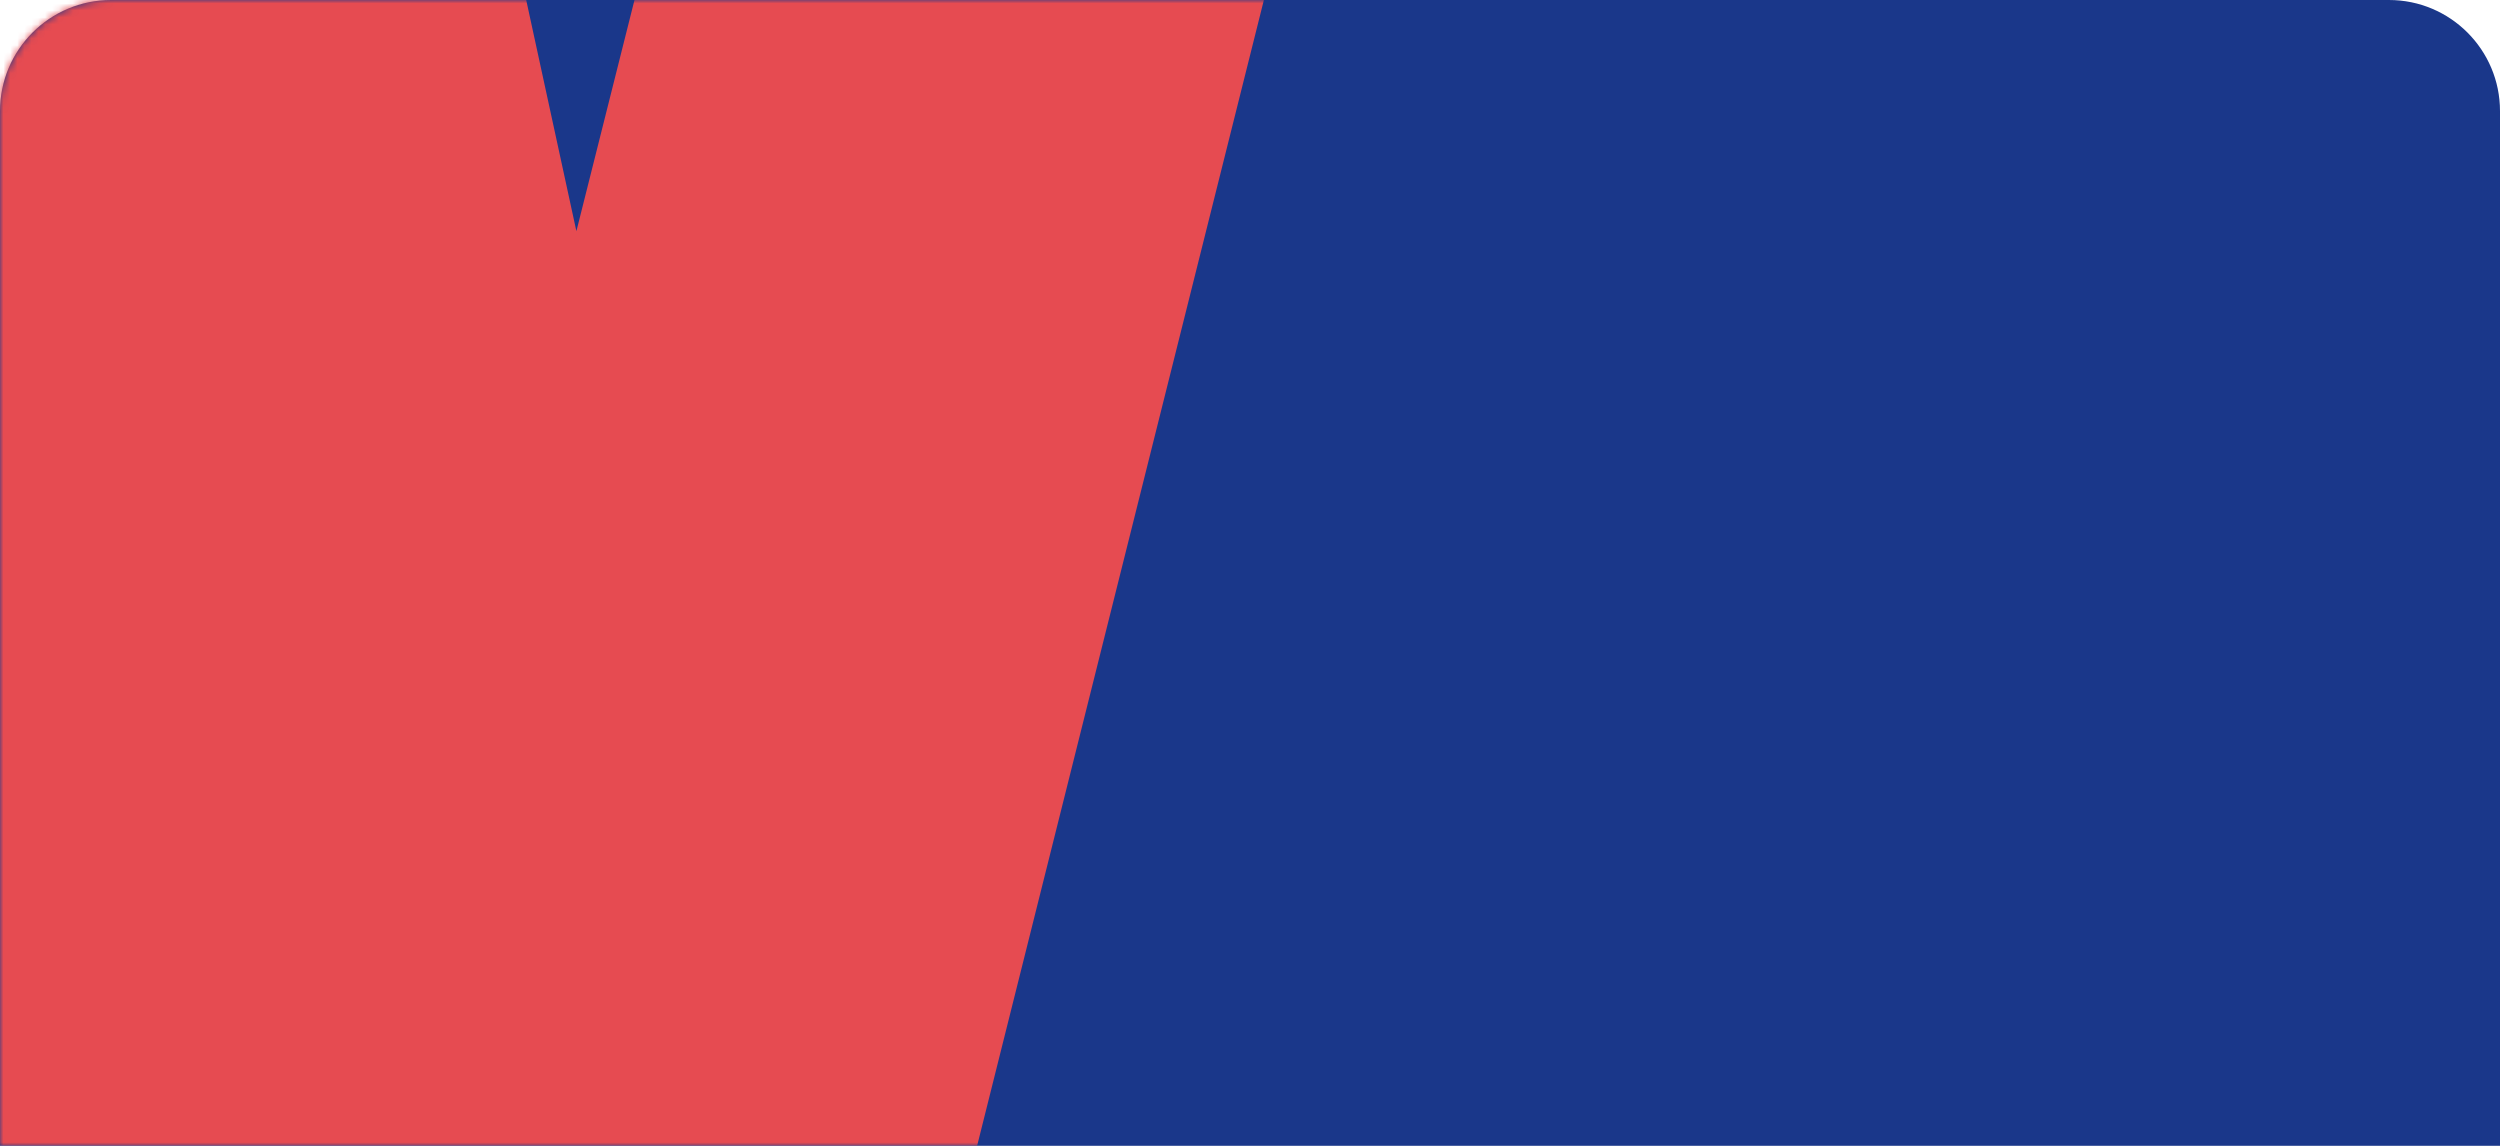 <?xml version="1.0" encoding="UTF-8"?> <svg xmlns="http://www.w3.org/2000/svg" width="360" height="165" viewBox="0 0 360 165" fill="none"> <path d="M0 16C0 7.163 7.163 0 16 0H344C352.837 0 360 7.163 360 16V165H0V16Z" fill="#1A378A"></path> <mask id="mask0_33_375" style="mask-type:alpha" maskUnits="userSpaceOnUse" x="0" y="0" width="360" height="165"> <path d="M0 16C0 7.163 7.163 0 16 0H344C352.837 0 360 7.163 360 16V165H0V16Z" fill="#1A378A"></path> </mask> <g mask="url(#mask0_33_375)"> <path d="M-28.824 -158.5L-44.632 -105.58L-80.066 -87.348L-41.262 -85.866L-34.007 -61.236L-29.617 -35.553L-56.455 -23.412L71 -21.978L83 33.288L93 -6.5L187.5 -21.978L134.5 189.788L-145 181.288L-183.53 -21.978L-200.098 -22.189L-215.246 -38.368L-238.005 -44.381L-28.824 -158.5Z" fill="#E64B51"></path> </g> </svg> 